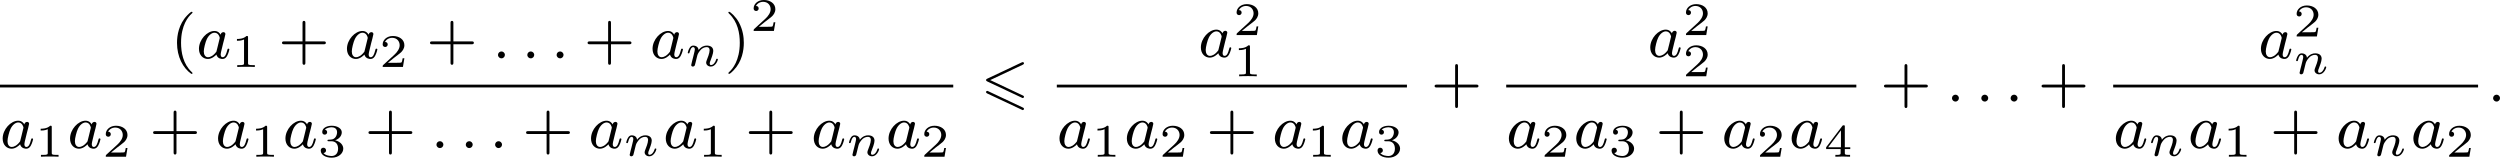 <?xml version='1.0' encoding='UTF-8'?>
<!-- This file was generated by dvisvgm 2.13.3 -->
<svg version='1.1' xmlns='http://www.w3.org/2000/svg' xmlns:xlink='http://www.w3.org/1999/xlink' width='641.849pt' height='40.485pt' viewBox='189.773 256.264 641.849 40.485'>
<defs>
<path id='g6-49' d='M2.146-3.796C2.146-3.975 2.122-3.975 1.943-3.975C1.548-3.593 .938-3.593 .723-3.593V-3.359C.879-3.359 1.273-3.359 1.632-3.527V-.508C1.632-.311 1.632-.233 1.016-.233H.759V0C1.088-.024 1.554-.024 1.889-.024S2.69-.024 3.019 0V-.233H2.762C2.146-.233 2.146-.311 2.146-.508V-3.796Z'/>
<path id='g6-50' d='M3.216-1.118H2.995C2.983-1.034 2.923-.64 2.833-.574C2.792-.538 2.307-.538 2.224-.538H1.106L1.871-1.16C2.074-1.321 2.606-1.704 2.792-1.883C2.971-2.062 3.216-2.367 3.216-2.792C3.216-3.539 2.54-3.975 1.739-3.975C.968-3.975 .43-3.467 .43-2.905C.43-2.6 .687-2.564 .753-2.564C.903-2.564 1.076-2.672 1.076-2.887C1.076-3.019 .998-3.21 .735-3.21C.873-3.515 1.237-3.742 1.65-3.742C2.277-3.742 2.612-3.276 2.612-2.792C2.612-2.367 2.331-1.931 1.913-1.548L.496-.251C.436-.191 .43-.185 .43 0H3.031L3.216-1.118Z'/>
<path id='g6-51' d='M1.757-1.985C2.266-1.985 2.606-1.644 2.606-1.034C2.606-.377 2.212-.09 1.775-.09C1.614-.09 .998-.126 .729-.472C.962-.496 1.058-.652 1.058-.813C1.058-1.016 .915-1.154 .717-1.154C.556-1.154 .377-1.052 .377-.801C.377-.209 1.034 .126 1.793 .126C2.678 .126 3.27-.442 3.27-1.034C3.27-1.47 2.935-1.931 2.224-2.11C2.696-2.266 3.078-2.648 3.078-3.138C3.078-3.616 2.517-3.975 1.799-3.975C1.1-3.975 .568-3.652 .568-3.162C.568-2.905 .765-2.833 .885-2.833C1.04-2.833 1.201-2.941 1.201-3.15C1.201-3.335 1.07-3.443 .909-3.467C1.19-3.778 1.733-3.778 1.787-3.778C2.092-3.778 2.475-3.634 2.475-3.138C2.475-2.809 2.289-2.236 1.692-2.2C1.584-2.194 1.423-2.182 1.369-2.182C1.309-2.176 1.243-2.17 1.243-2.08C1.243-1.985 1.309-1.985 1.411-1.985H1.757Z'/>
<path id='g6-52' d='M3.371-.98V-1.213H2.672V-3.856C2.672-3.993 2.672-4.035 2.523-4.035C2.415-4.035 2.403-4.017 2.349-3.945L.275-1.213V-.98H2.134V-.502C2.134-.305 2.134-.233 1.632-.233H1.459V0C1.578-.006 2.14-.024 2.403-.024S3.228-.006 3.347 0V-.233H3.174C2.672-.233 2.672-.305 2.672-.502V-.98H3.371ZM2.176-3.383V-1.213H.532L2.176-3.383Z'/>
<path id='g4-110' d='M1.751-2.068C1.722-2.523 1.303-2.636 1.076-2.636S.693-2.499 .586-2.307C.436-2.062 .365-1.745 .365-1.722C.365-1.656 .418-1.632 .472-1.632C.568-1.632 .574-1.674 .604-1.769C.723-2.248 .867-2.439 1.058-2.439C1.273-2.439 1.273-2.194 1.273-2.134C1.273-2.038 1.213-1.799 1.172-1.632C1.13-1.47 1.07-1.225 1.04-1.094C.998-.944 .962-.789 .921-.64C.879-.472 .807-.173 .807-.137C.807-.006 .909 .06 1.016 .06S1.225-.012 1.273-.102C1.285-.137 1.339-.347 1.369-.466L1.5-1.004C1.542-1.16 1.566-1.267 1.602-1.405C1.656-1.608 1.865-1.925 2.086-2.146C2.206-2.26 2.463-2.439 2.786-2.439C3.168-2.439 3.168-2.134 3.168-2.02C3.168-1.668 2.911-1.028 2.803-.759C2.768-.658 2.726-.562 2.726-.46C2.726-.155 3.001 .06 3.33 .06C3.933 .06 4.232-.729 4.232-.861C4.232-.873 4.226-.944 4.119-.944C4.035-.944 4.029-.915 3.993-.801C3.897-.484 3.652-.137 3.347-.137C3.234-.137 3.186-.227 3.186-.353C3.186-.472 3.228-.574 3.282-.699C3.371-.933 3.64-1.608 3.64-1.943C3.64-2.433 3.27-2.636 2.815-2.636C2.517-2.636 2.134-2.54 1.751-2.068Z'/>
<path id='g8-40' d='M2.654 1.993C2.718 1.993 2.813 1.993 2.813 1.897C2.813 1.865 2.805 1.857 2.702 1.753C1.61 .725 1.339-.757 1.339-1.993C1.339-4.288 2.287-5.364 2.694-5.731C2.805-5.834 2.813-5.842 2.813-5.882S2.782-5.978 2.702-5.978C2.574-5.978 2.176-5.571 2.112-5.499C1.044-4.384 .821-2.949 .821-1.993C.821-.207 1.57 1.227 2.654 1.993Z'/>
<path id='g8-41' d='M2.463-1.993C2.463-2.75 2.335-3.658 1.841-4.599C1.451-5.332 .725-5.978 .582-5.978C.502-5.978 .478-5.922 .478-5.882C.478-5.85 .478-5.834 .574-5.738C1.69-4.678 1.945-3.22 1.945-1.993C1.945 .295 .996 1.379 .59 1.745C.486 1.849 .478 1.857 .478 1.897S.502 1.993 .582 1.993C.709 1.993 1.108 1.586 1.172 1.514C2.24 .399 2.463-1.036 2.463-1.993Z'/>
<path id='g8-43' d='M3.475-1.809H5.818C5.93-1.809 6.105-1.809 6.105-1.993S5.93-2.176 5.818-2.176H3.475V-4.527C3.475-4.639 3.475-4.814 3.292-4.814S3.108-4.639 3.108-4.527V-2.176H.757C.646-2.176 .47-2.176 .47-1.993S.646-1.809 .757-1.809H3.108V.542C3.108 .654 3.108 .829 3.292 .829S3.475 .654 3.475 .542V-1.809Z'/>
<path id='g0-54' d='M5.38-4.734C5.475-4.782 5.531-4.822 5.531-4.91S5.46-5.069 5.372-5.069C5.332-5.069 5.26-5.037 5.228-5.021L.821-2.941C.685-2.877 .662-2.821 .662-2.758S.693-2.638 .821-2.582L5.228-.51C5.332-.454 5.348-.454 5.372-.454C5.46-.454 5.531-.526 5.531-.614C5.531-.717 5.46-.749 5.372-.789L1.196-2.758L5.38-4.734ZM5.228 1.036C5.332 1.092 5.348 1.092 5.372 1.092C5.46 1.092 5.531 1.02 5.531 .933C5.531 .829 5.46 .797 5.372 .757L.972-1.315C.869-1.371 .853-1.371 .821-1.371C.725-1.371 .662-1.299 .662-1.211C.662-1.148 .693-1.092 .821-1.036L5.228 1.036Z'/>
<path id='g5-58' d='M1.618-.438C1.618-.709 1.395-.885 1.18-.885C.925-.885 .733-.677 .733-.446C.733-.175 .956 0 1.172 0C1.427 0 1.618-.207 1.618-.438Z'/>
<path id='g5-97' d='M3.124-3.037C3.053-3.172 2.821-3.515 2.335-3.515C1.387-3.515 .343-2.407 .343-1.227C.343-.399 .877 .08 1.49 .08C2 .08 2.439-.327 2.582-.486C2.726 .064 3.268 .08 3.363 .08C3.73 .08 3.913-.223 3.977-.359C4.136-.646 4.248-1.108 4.248-1.14C4.248-1.188 4.216-1.243 4.121-1.243S4.009-1.196 3.961-.996C3.85-.558 3.698-.143 3.387-.143C3.204-.143 3.132-.295 3.132-.518C3.132-.654 3.204-.925 3.252-1.124S3.419-1.801 3.451-1.945L3.61-2.55C3.65-2.742 3.738-3.076 3.738-3.116C3.738-3.3 3.587-3.363 3.483-3.363C3.363-3.363 3.164-3.284 3.124-3.037ZM2.582-.861C2.184-.311 1.769-.143 1.514-.143C1.148-.143 .964-.478 .964-.893C.964-1.267 1.18-2.12 1.355-2.471C1.586-2.957 1.977-3.292 2.343-3.292C2.861-3.292 3.013-2.71 3.013-2.614C3.013-2.582 2.813-1.801 2.766-1.594C2.662-1.219 2.662-1.203 2.582-.861Z'/>
</defs>
<g id='page1' transform='matrix(2 0 0 2 0 0)'>
<use x='116.789' y='135.622' xlink:href='#g8-40'/>
<use x='120.083' y='135.622' xlink:href='#g5-97'/>
<use x='124.581' y='136.728' xlink:href='#g6-49'/>
<use x='130.614' y='135.622' xlink:href='#g8-43'/>
<use x='139.082' y='135.622' xlink:href='#g5-97'/>
<use x='143.58' y='136.728' xlink:href='#g6-50'/>
<use x='149.613' y='135.622' xlink:href='#g8-43'/>
<use x='158.081' y='135.622' xlink:href='#g5-58'/>
<use x='161.845' y='135.622' xlink:href='#g5-58'/>
<use x='165.609' y='135.622' xlink:href='#g5-58'/>
<use x='169.843' y='135.622' xlink:href='#g8-43'/>
<use x='178.311' y='135.622' xlink:href='#g5-97'/>
<use x='182.809' y='136.618' xlink:href='#g4-110'/>
<use x='187.908' y='135.622' xlink:href='#g8-41'/>
<use x='191.201' y='132.107' xlink:href='#g6-50'/>
<rect x='94.886' y='138.999' height='.359' width='122.369'/>
<use x='94.886' y='147.142' xlink:href='#g5-97'/>
<use x='99.384' y='148.249' xlink:href='#g6-49'/>
<use x='103.536' y='147.142' xlink:href='#g5-97'/>
<use x='108.034' y='148.249' xlink:href='#g6-50'/>
<use x='114.066' y='147.142' xlink:href='#g8-43'/>
<use x='122.535' y='147.142' xlink:href='#g5-97'/>
<use x='127.033' y='148.249' xlink:href='#g6-49'/>
<use x='131.184' y='147.142' xlink:href='#g5-97'/>
<use x='135.682' y='148.249' xlink:href='#g6-51'/>
<use x='141.715' y='147.142' xlink:href='#g8-43'/>
<use x='150.183' y='147.142' xlink:href='#g5-58'/>
<use x='153.947' y='147.142' xlink:href='#g5-58'/>
<use x='157.711' y='147.142' xlink:href='#g5-58'/>
<use x='161.945' y='147.142' xlink:href='#g8-43'/>
<use x='170.413' y='147.142' xlink:href='#g5-97'/>
<use x='174.911' y='148.138' xlink:href='#g4-110'/>
<use x='180.01' y='147.142' xlink:href='#g5-97'/>
<use x='184.508' y='148.249' xlink:href='#g6-49'/>
<use x='190.541' y='147.142' xlink:href='#g8-43'/>
<use x='199.009' y='147.142' xlink:href='#g5-97'/>
<use x='203.507' y='148.138' xlink:href='#g4-110'/>
<use x='208.606' y='147.142' xlink:href='#g5-97'/>
<use x='213.104' y='148.249' xlink:href='#g6-50'/>
<use x='220.803' y='141.171' xlink:href='#g0-54'/>
<use x='248.699' y='135.449' xlink:href='#g5-97'/>
<use x='253.197' y='132.637' xlink:href='#g6-50'/>
<use x='253.197' y='137.924' xlink:href='#g6-49'/>
<rect x='230.55' y='138.999' height='.359' width='44.946'/>
<use x='230.55' y='147.142' xlink:href='#g5-97'/>
<use x='235.048' y='148.249' xlink:href='#g6-49'/>
<use x='239.199' y='147.142' xlink:href='#g5-97'/>
<use x='243.697' y='148.249' xlink:href='#g6-50'/>
<use x='249.73' y='147.142' xlink:href='#g8-43'/>
<use x='258.198' y='147.142' xlink:href='#g5-97'/>
<use x='262.696' y='148.249' xlink:href='#g6-49'/>
<use x='266.847' y='147.142' xlink:href='#g5-97'/>
<use x='271.345' y='148.249' xlink:href='#g6-51'/>
<use x='278.574' y='141.171' xlink:href='#g8-43'/>
<use x='306.386' y='135.449' xlink:href='#g5-97'/>
<use x='310.884' y='132.637' xlink:href='#g6-50'/>
<use x='310.884' y='137.924' xlink:href='#g6-50'/>
<rect x='288.238' y='138.999' height='.359' width='44.946'/>
<use x='288.238' y='147.142' xlink:href='#g5-97'/>
<use x='292.736' y='148.249' xlink:href='#g6-50'/>
<use x='296.887' y='147.142' xlink:href='#g5-97'/>
<use x='301.385' y='148.249' xlink:href='#g6-51'/>
<use x='307.418' y='147.142' xlink:href='#g8-43'/>
<use x='315.886' y='147.142' xlink:href='#g5-97'/>
<use x='320.384' y='148.249' xlink:href='#g6-50'/>
<use x='324.535' y='147.142' xlink:href='#g5-97'/>
<use x='329.033' y='148.249' xlink:href='#g6-52'/>
<use x='336.261' y='141.171' xlink:href='#g8-43'/>
<use x='344.73' y='141.171' xlink:href='#g5-58'/>
<use x='348.494' y='141.171' xlink:href='#g5-58'/>
<use x='352.257' y='141.171' xlink:href='#g5-58'/>
<use x='356.491' y='141.171' xlink:href='#g8-43'/>
<use x='384.778' y='135.622' xlink:href='#g5-97'/>
<use x='389.276' y='132.809' xlink:href='#g6-50'/>
<use x='389.276' y='137.614' xlink:href='#g4-110'/>
<rect x='366.155' y='138.999' height='.359' width='46.842'/>
<use x='366.155' y='147.142' xlink:href='#g5-97'/>
<use x='370.653' y='148.138' xlink:href='#g4-110'/>
<use x='375.752' y='147.142' xlink:href='#g5-97'/>
<use x='380.25' y='148.249' xlink:href='#g6-49'/>
<use x='386.283' y='147.142' xlink:href='#g8-43'/>
<use x='394.752' y='147.142' xlink:href='#g5-97'/>
<use x='399.25' y='148.138' xlink:href='#g4-110'/>
<use x='404.348' y='147.142' xlink:href='#g5-97'/>
<use x='408.846' y='148.249' xlink:href='#g6-50'/>
<use x='414.193' y='141.171' xlink:href='#g5-58'/>
</g>
</svg>